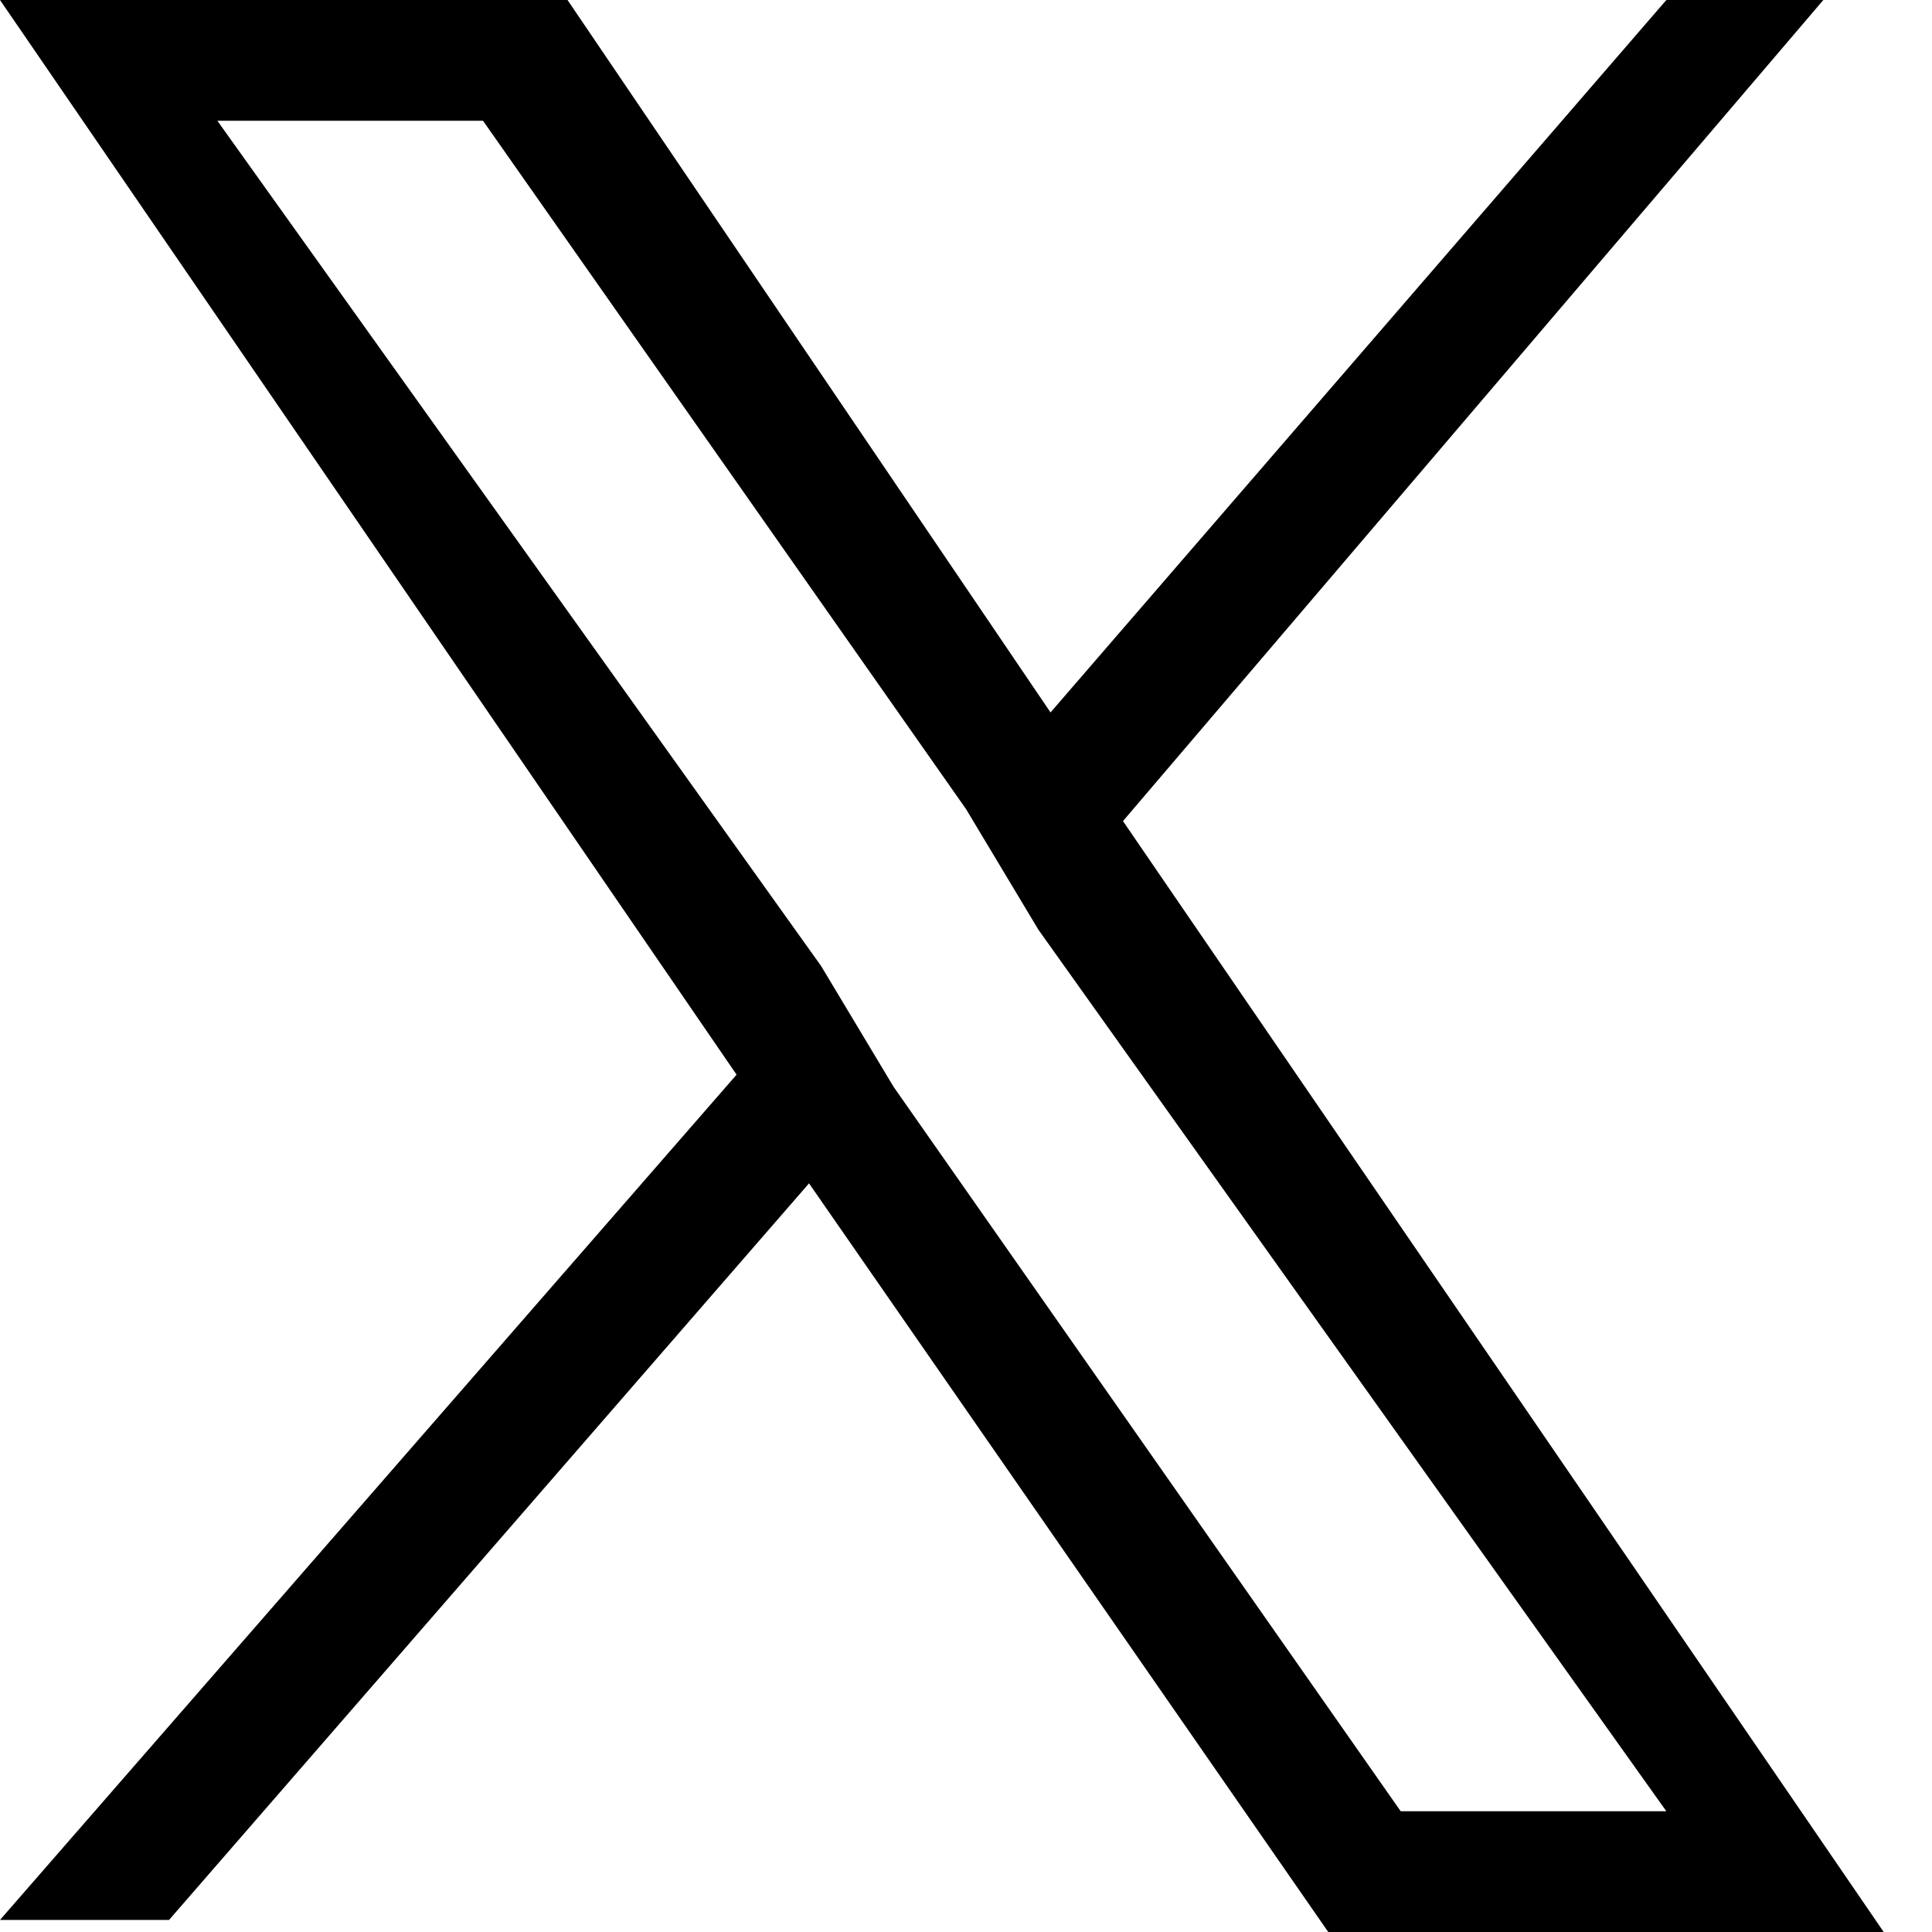 <svg viewBox="0 0 16 16" fill="none" xmlns="http://www.w3.org/2000/svg"><path d="M9.3 6.8 15.1 0h-1.3L8.7 5.9 4.7 0H0l6.1 8.9-6.1 7h1.4l5.3-6.1L11 16h4.6L9.3 6.8ZM7.4 9l-.6-1-5-7H4l4 5.7.6 1 5.2 7.3h-2.2L7.4 9Z" fill="currentColor"/></svg>
